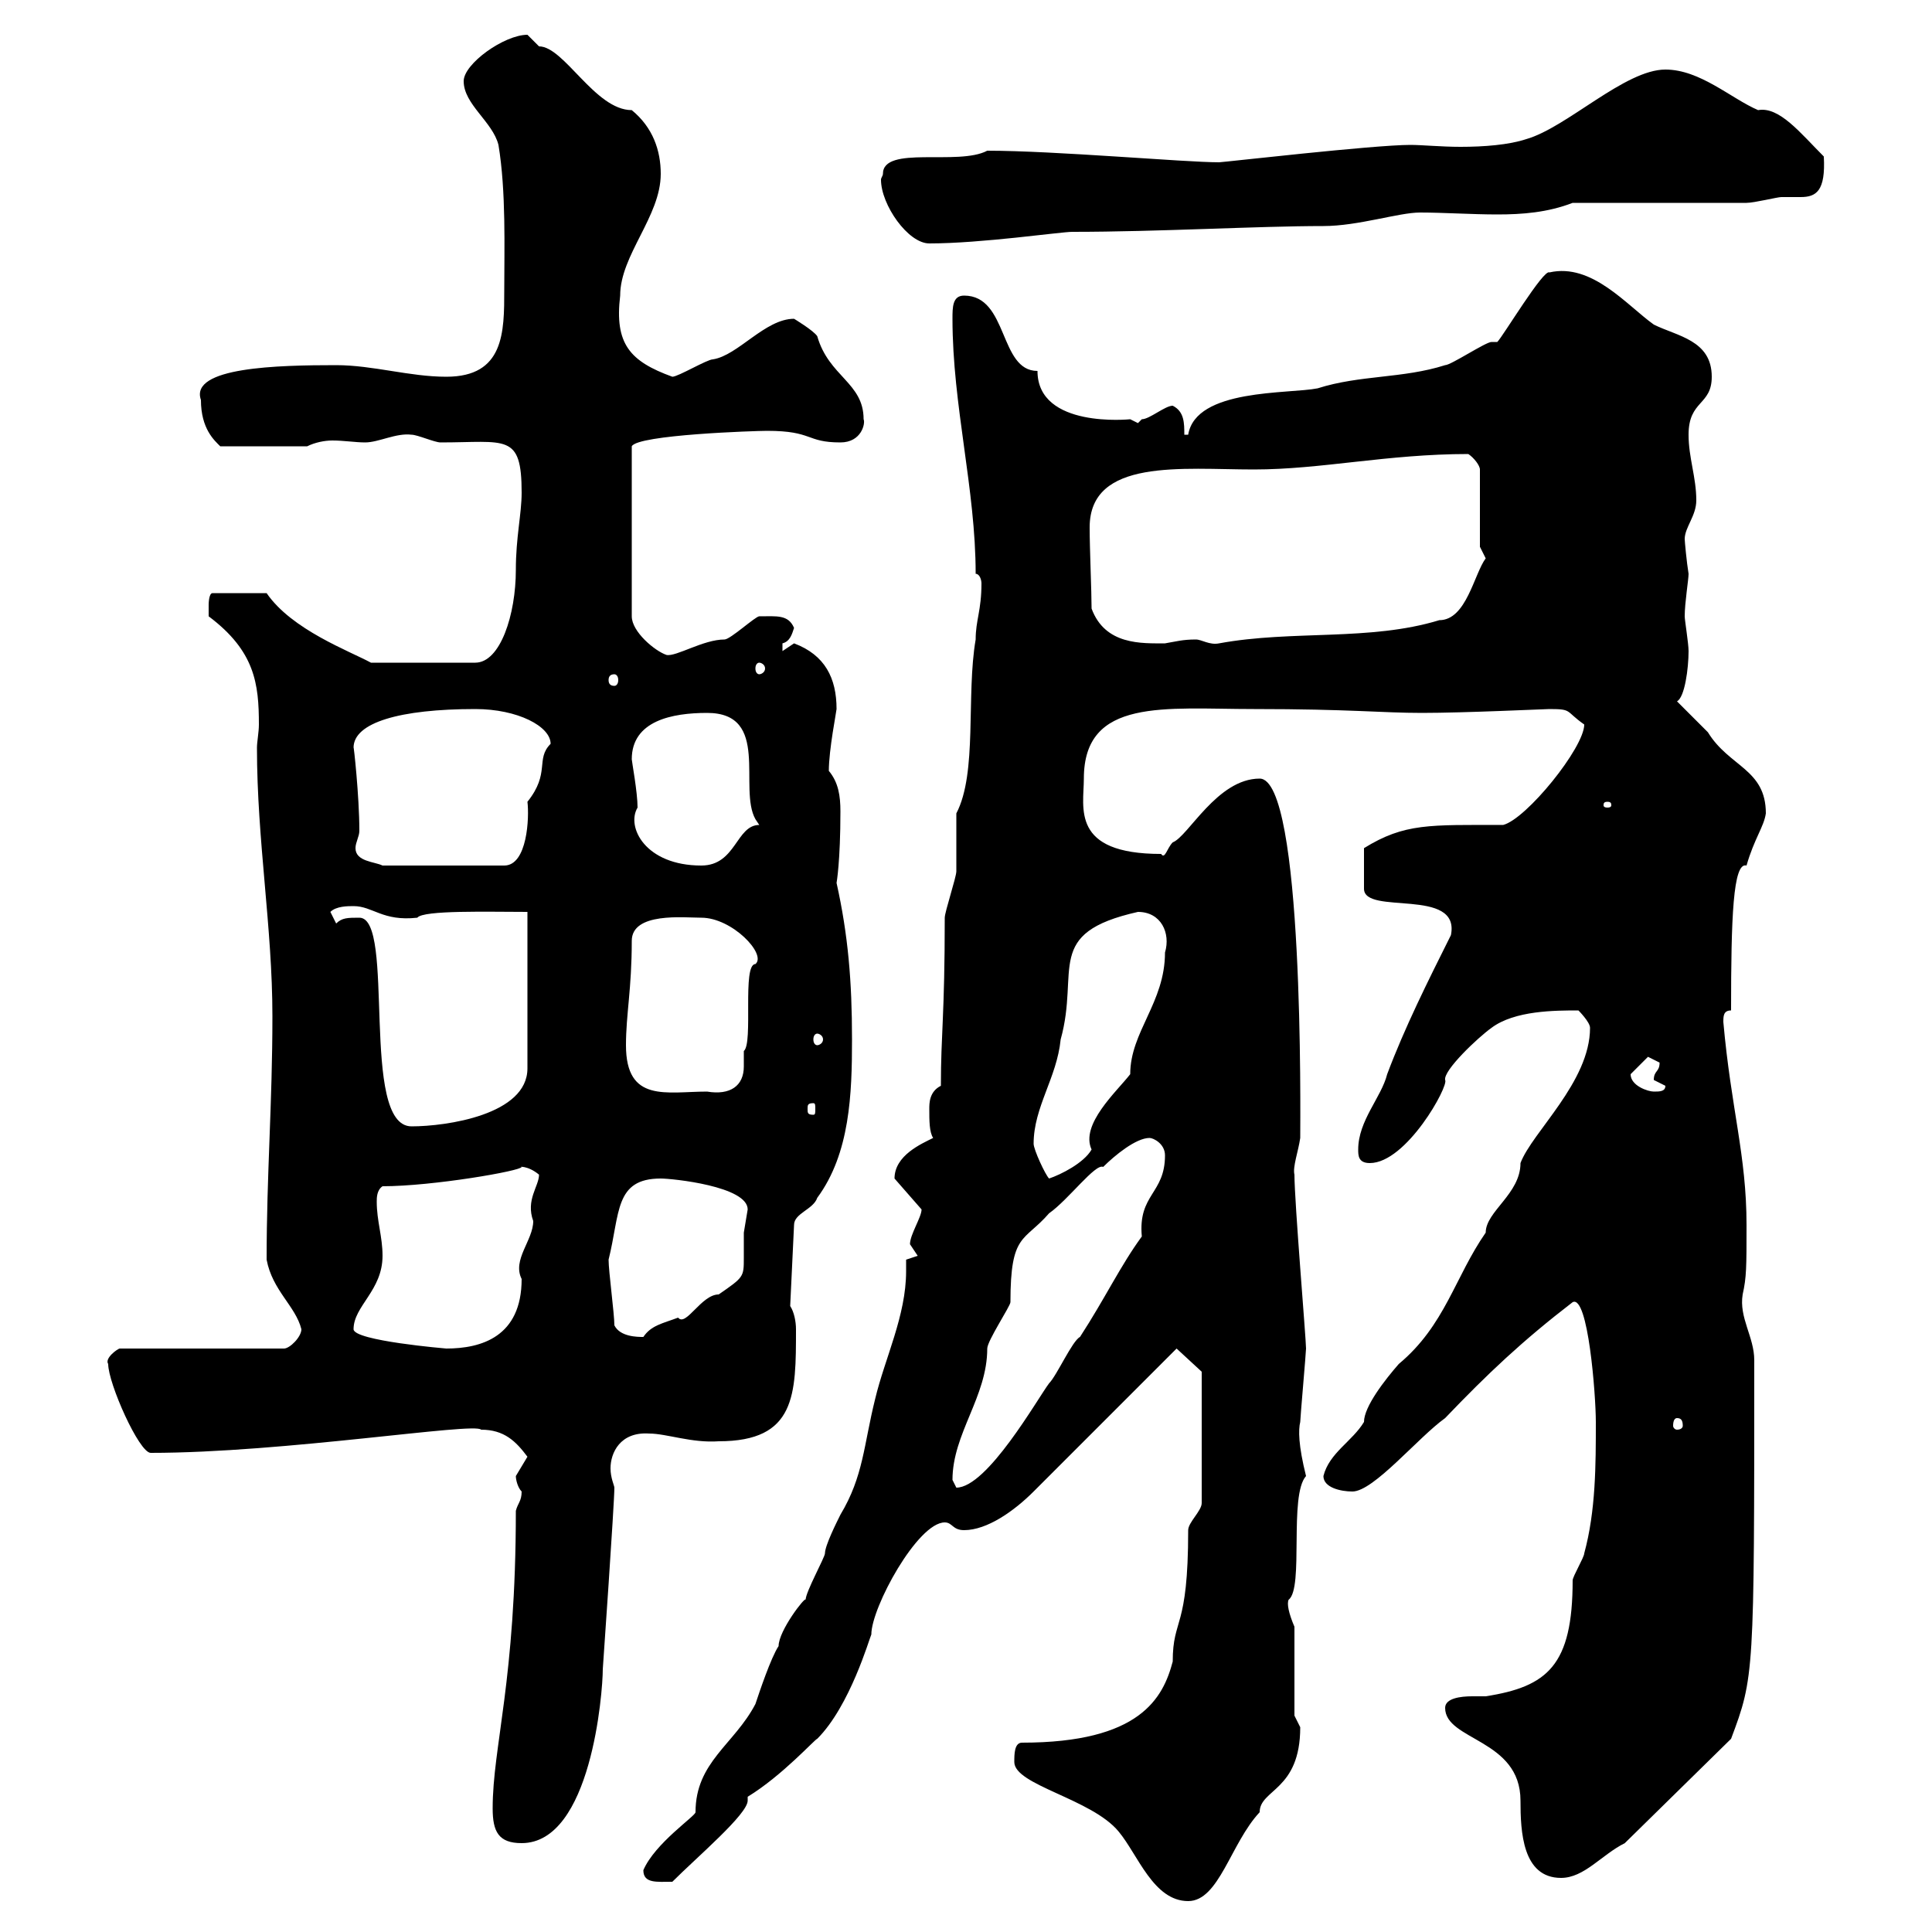<svg xmlns="http://www.w3.org/2000/svg" xmlns:xlink="http://www.w3.org/1999/xlink" width="300" height="300"><path d="M157.50 273.60C157.50 277.20 169.50 279.30 173.70 284.40C176.70 288 179.10 295.20 184.50 295.20C189.30 295.20 191.10 286.20 195.60 281.40C195.60 277.80 201.90 278.10 201.90 268.20C201.90 268.20 201 266.40 201 266.40L201 252.60C200.10 250.50 199.80 249 200.10 248.40C202.50 246.60 200.10 232.20 202.80 229.20C201.60 224.40 201.60 222 201.90 220.80C201.90 220.20 202.80 210 202.80 209.40C202.80 207.90 201 186.60 201 182.40C200.70 181.20 201.60 178.80 201.90 176.70C201.90 173.40 202.50 120.90 195.60 120.90C189 120.90 184.50 129.90 182.10 130.80C181.20 131.70 180.90 133.50 180.30 132.60C166.20 132.60 168.30 125.40 168.30 120.90C168.30 108.30 180.90 110.10 194.70 110.10C209.70 110.10 214.50 110.70 220.80 110.70C227.40 110.70 240 110.10 240.60 110.10C244.20 110.10 243 110.40 246 112.50C246 116.10 237 127.20 233.40 128.10C222 128.10 218.10 127.80 211.80 131.70L211.80 138C211.80 142.20 226.80 137.70 225.30 145.20C221.70 152.40 218.10 159.60 215.40 166.80C214.50 170.40 210.90 174 210.90 178.50C210.90 179.40 210.90 180.60 212.70 180.60C218.40 180.60 225 168.60 224.40 167.70C224.10 166.20 229.50 161.10 231.60 159.60C235.20 156.90 241.50 156.90 245.10 156.90C245.10 156.90 246.90 158.70 246.90 159.60C246.90 168 237.90 175.80 236.10 180.60C236.10 185.40 230.70 188.10 230.70 191.40C225.90 198.30 224.40 205.80 217.20 211.80C215.10 214.20 211.80 218.40 211.80 220.80C210 223.80 206.40 225.60 205.50 229.20C205.50 231 208.20 231.60 210 231.60C213.30 231.60 220.20 223.20 224.40 220.20C231 213.30 236.40 208.20 244.20 202.20C246.60 201 247.80 216.60 247.80 220.80C247.80 227.40 247.80 234.60 246 241.20C246 241.80 244.20 244.80 244.20 245.40C244.20 258.60 240.30 261.90 230.70 263.40C230.40 263.40 229.50 263.40 228.60 263.40C226.80 263.40 224.40 263.70 224.40 265.20C224.40 270.30 236.10 270 236.10 279.60C236.10 284.40 236.40 291.60 242.40 291.60C246 291.60 248.70 288 252.30 286.20L268.80 270C272.40 260.40 272.40 260.10 272.40 211.20C272.40 207.60 270 204.60 270.60 201C271.20 198.30 271.20 196.80 271.20 190.20C271.20 179.40 268.80 172.20 267.60 158.70C267.60 157.80 267.60 156.90 268.80 156.90C268.80 142.50 269.10 133.80 271.20 134.40C272.40 130.20 273.90 128.40 274.20 126.30C274.20 119.40 268.50 119.10 265.20 113.70C264 112.50 261.60 110.10 260.40 108.90C261.60 108.30 262.20 103.80 262.20 101.10C262.20 99.90 261.60 96.30 261.60 95.70C261.60 93.60 262.20 90 262.20 89.10C261.90 87.30 261.60 84 261.60 83.70C261.60 81.90 263.40 80.10 263.40 77.70C263.40 74.10 262.20 71.10 262.20 67.50C262.20 62.10 265.80 63 265.80 58.50C265.80 52.80 260.40 52.20 256.80 50.40C252.60 47.40 247.20 40.80 240.60 42.30C239.70 41.70 233.40 52.20 232.50 53.10C232.50 53.10 231.60 53.10 231.60 53.10C230.70 53.10 225.30 56.70 224.40 56.70C217.80 58.80 211.20 58.20 204.60 60.30C200.10 61.20 185.70 60.30 184.50 67.50L183.90 67.50C183.90 65.70 183.90 63.90 182.10 63C180.90 63 178.50 65.10 177.30 65.10C177.30 65.10 176.70 65.70 176.70 65.70L175.50 65.10C175.50 65.10 161.10 66.60 161.10 57.60C155.10 57.60 156.60 45.90 149.70 45.90C147.90 45.90 147.90 47.70 147.90 49.50C147.90 63 151.50 75.90 151.50 89.10C152.10 89.10 152.40 90 152.40 90.60C152.40 94.80 151.50 96.30 151.50 99.30C150 108 151.80 120 148.50 126.30C148.50 127.20 148.50 134.40 148.50 135.30C148.50 136.20 146.70 141.60 146.70 142.50C146.70 157.80 146.10 160.50 146.10 168.60C144.30 169.50 144.30 171.30 144.30 172.20C144.30 174 144.30 175.80 144.90 176.70C143.10 177.60 138.90 179.40 138.90 183L143.10 187.80C143.10 189 141.30 191.70 141.30 193.20C141.30 193.20 142.50 195 142.50 195L140.70 195.60C140.70 196.50 140.70 197.10 140.70 197.40C140.70 204.30 137.40 210.90 135.90 217.20C134.10 224.40 134.10 229.20 130.50 235.20C129.90 236.40 128.10 240 128.10 241.20C128.10 241.80 125.10 247.20 125.10 248.40C125.10 247.80 120.90 253.20 120.90 255.60C119.70 257.40 117.90 262.80 117.30 264.60C114 270.90 108 273.60 108 281.40C108 282 101.70 286.20 99.90 290.40C99.90 292.50 102 292.20 104.40 292.20C108.30 288.30 116.10 281.70 116.10 279.60C116.10 279.60 116.10 279 116.10 279C121.50 275.70 126.60 270 126.90 270C132 264.90 135 254.40 135.30 253.80C135.30 249.60 142.50 236.40 146.70 236.40C147.90 236.40 147.90 237.60 149.70 237.60C153.30 237.60 157.50 234.60 160.50 231.60L182.70 209.40L186.60 213L186.60 233.40C186.60 234.60 184.50 236.40 184.50 237.60C184.50 253.20 182.10 251.10 182.10 258C180.60 263.70 177 270.60 158.70 270.60C157.50 270.60 157.50 272.40 157.50 273.60ZM76.50 280.80C76.50 284.40 77.40 286.20 81 286.20C91.80 286.20 93.60 262.80 93.60 259.20C93.60 259.20 95.40 233.40 95.40 231C95.40 230.70 94.80 229.50 94.80 228C94.80 225.60 96.30 222.30 100.80 222.60C103.50 222.60 107.40 224.10 111.60 223.80C123.60 223.80 123.60 216.60 123.60 206.40C123.60 205.20 123.30 203.70 122.70 202.80L123.30 190.20C123.30 188.40 126.30 187.80 126.90 186C132 179.10 132.30 169.80 132.30 161.40C132.30 152.40 131.70 145.20 129.90 137.10C129.90 137.10 130.50 133.80 130.50 126C130.50 123.60 130.20 121.50 128.70 119.70C128.70 116.40 129.90 110.40 129.90 110.10C129.90 105.30 128.10 101.70 123.30 99.90C123.30 99.90 121.50 101.10 121.50 101.10C121.50 101.10 121.50 101.10 121.50 99.90C122.70 99.60 123 98.40 123.30 97.50C122.40 95.40 120.60 95.70 117.90 95.70C117.30 95.70 113.40 99.30 112.50 99.30C109.20 99.30 105 102 103.50 101.70C101.70 101.10 98.10 98.10 98.10 95.70L98.10 69.30C99 67.50 117.30 66.90 119.10 66.90C126.30 66.90 125.10 68.70 130.50 68.70C133.80 68.70 134.40 65.70 134.10 65.10C134.10 59.40 128.70 58.50 126.90 52.20C126.30 51.30 123.30 49.50 123.30 49.50C118.80 49.50 114.60 55.20 110.70 55.80C109.80 55.80 105.30 58.50 104.40 58.50C97.80 56.10 95.40 53.40 96.30 45.90C96.30 39.60 102.60 33.60 102.60 27C102.60 23.40 101.40 19.80 98.10 17.10C92.40 17.10 87.60 7.20 83.70 7.20C83.70 7.20 81.90 5.40 81.90 5.40C78.30 5.40 72 9.90 72 12.60C72 16.20 76.50 18.90 77.40 22.50C78.60 29.70 78.30 38.70 78.30 45C78.30 51.60 78.30 58.50 69.30 58.50C63.60 58.50 57.90 56.70 52.20 56.70C43.20 56.70 29.40 57 31.20 62.10C31.20 66.60 33.30 68.40 34.20 69.30L47.70 69.30C48.90 68.70 50.40 68.40 51.60 68.40C53.40 68.40 55.20 68.70 56.70 68.70C58.80 68.70 61.50 67.20 63.90 67.50C64.80 67.50 67.50 68.70 68.40 68.70C78.60 68.70 81 67.20 81 76.50C81 79.80 80.10 83.40 80.10 88.50C80.10 95.40 77.70 102.90 73.80 102.90L57.60 102.90C54.30 101.10 45.30 97.80 41.40 92.10L33 92.10C32.40 92.10 32.40 93.90 32.40 93.90C32.40 94.50 32.40 95.70 32.40 95.70C39.60 101.10 40.20 106.20 40.20 112.50C40.20 113.70 39.90 115.20 39.90 116.10C39.90 130.50 42.30 144 42.30 157.80C42.30 171.30 41.40 182.40 41.40 195.60C42.30 200.40 45.90 202.80 46.80 206.40C46.80 207.60 45 209.40 44.10 209.40L18.60 209.40C18.30 209.40 16.20 210.90 16.80 211.80C16.80 214.80 21.60 225.60 23.40 225.60C44.10 225.60 73.80 220.80 74.70 222C78.30 222 80.10 223.80 81.90 226.20C81.90 226.20 80.10 229.20 80.10 229.20C80.10 229.80 80.40 231 81 231.60C81 233.10 80.40 233.40 80.10 234.60C80.10 261 76.50 271.20 76.50 280.80ZM147.90 229.80C147.90 222.60 153.30 216.90 153.30 209.40C153.30 208.20 156.90 202.80 156.90 202.20C156.90 191.40 159 192.90 162.90 188.40C165.90 186.30 170.10 180.60 171.30 181.20C173.10 179.40 176.40 176.70 178.50 176.70C179.10 176.70 180.90 177.60 180.90 179.40C180.90 185.40 176.70 185.40 177.30 192C174 196.50 171.60 201.60 167.70 207.60C166.50 208.20 164.10 213.60 162.90 214.80C161.10 217.20 153.30 231 148.50 231C148.50 231 147.90 229.80 147.90 229.80ZM260.40 220.20C261 220.20 261.30 220.50 261.30 221.40C261.30 221.70 261 222 260.40 222C260.10 222 259.80 221.70 259.80 221.40C259.80 220.50 260.10 220.20 260.40 220.20ZM54.90 206.40C54.90 202.80 59.40 200.40 59.40 195C59.40 192 58.50 189.60 58.50 186.60C58.50 186 58.50 184.80 59.40 184.20C67.20 184.20 81 181.80 81 181.20C80.40 181.20 81.90 180.90 83.70 182.40C83.70 184.20 81.60 186.30 82.80 189.60C82.80 192.60 79.50 195.60 81 198.60C81 207.60 74.70 209.40 69.30 209.40C69.30 209.40 54.90 208.20 54.90 206.40ZM95.40 205.80C95.40 204 94.50 197.40 94.50 195.60C96.30 188.40 95.40 183 102.60 183C104.40 183 116.10 184.20 116.10 187.80C116.10 187.80 115.50 191.40 115.50 191.40C115.50 192.60 115.50 193.80 115.50 195.30C115.50 198.30 115.50 198.30 111.60 201C108.90 201 106.50 206.10 105.30 204.60C102.90 205.50 101.10 205.80 99.90 207.60C99 207.60 96.30 207.60 95.40 205.80ZM160.50 177.60C160.50 171.90 164.10 167.40 164.70 161.40C167.70 150.60 162 144.90 176.70 141.60C180.30 141.60 181.80 144.90 180.90 147.90C180.90 155.70 175.50 160.20 175.50 166.80C173.40 169.50 167.70 174.60 169.50 178.50C168.30 180.60 164.70 182.40 162.90 183C162.30 182.40 160.50 178.50 160.50 177.60ZM55.80 142.50C54 142.50 53.10 142.50 52.20 143.40L51.30 141.60C52.20 140.70 54 140.70 54.90 140.70C57.90 140.70 59.40 143.10 64.80 142.50C65.70 141.30 75.90 141.60 81.90 141.60L81.90 165.90C81.90 173.10 69.30 174.90 63.90 174.90C55.80 174.90 61.50 142.50 55.80 142.50ZM126.30 171.30C126.60 171.30 126.60 171.60 126.60 172.20C126.60 172.80 126.60 173.10 126.30 173.10C125.40 173.10 125.40 172.80 125.40 172.20C125.40 171.60 125.40 171.30 126.30 171.30ZM97.20 162.30C97.20 157.50 98.10 153.60 98.10 146.10C98.10 141.60 106.20 142.50 108.90 142.50C113.70 142.50 119.10 148.20 117.30 149.70C115.20 149.70 117 162 115.50 163.20C115.50 164.10 115.50 164.70 115.50 165.60C115.50 168.60 113.40 170.10 109.80 169.50C103.50 169.50 97.20 171.30 97.20 162.30ZM253.20 166.80C254.10 165.90 255.90 164.10 255.90 164.10C255.90 164.10 257.70 165 257.70 165C257.70 166.50 256.80 166.20 256.80 167.70C256.80 167.70 258.60 168.60 258.60 168.60C258.60 169.50 257.70 169.50 256.80 169.50C255.90 169.50 253.20 168.60 253.20 166.80ZM126.90 160.50C127.20 160.50 127.80 160.80 127.80 161.40C127.80 162 127.20 162.30 126.90 162.30C126.60 162.30 126.30 162 126.30 161.40C126.30 160.80 126.60 160.50 126.90 160.50ZM54.90 116.10C54.90 112.20 62.10 110.10 73.80 110.10C80.40 110.10 85.50 112.80 85.50 115.50C83.10 117.90 85.50 120 81.90 124.50C82.20 126.90 81.90 134.40 78.30 134.40L59.40 134.40C58.20 133.80 55.20 133.80 55.20 131.70C55.20 130.80 55.80 129.90 55.80 129C55.80 123.60 54.90 115.50 54.90 116.10ZM98.10 117.90C98.10 111.90 104.40 110.70 109.80 110.70C119.70 110.70 114.60 122.40 117.30 127.20L117.90 128.10C114.30 128.10 114.30 134.40 108.90 134.40C100.20 134.40 97.20 128.40 99 125.40C99 123 98.10 118.20 98.10 117.90ZM249.60 124.50C250.20 124.50 250.20 124.80 250.20 125.10C250.20 125.10 250.20 125.40 249.60 125.40C249 125.40 249 125.10 249 125.10C249 124.80 249 124.50 249.60 124.50ZM95.40 104.70C95.70 104.70 96 105 96 105.60C96 106.20 95.70 106.50 95.40 106.50C94.80 106.50 94.50 106.20 94.50 105.60C94.50 105 94.80 104.70 95.40 104.70ZM117.90 102.90C118.20 102.90 118.80 103.20 118.80 103.80C118.80 104.40 118.20 104.70 117.90 104.70C117.60 104.70 117.30 104.40 117.30 103.80C117.30 103.20 117.60 102.90 117.90 102.90ZM169.50 94.50C169.50 91.80 169.20 85.20 169.20 81.90C169.20 71.10 183.60 72.90 194.70 72.90C205.20 72.90 215.40 70.50 228 70.50C228.90 71.10 229.80 72.30 229.80 72.90L229.80 84.90C229.80 84.90 230.70 86.70 230.70 86.70C228.90 89.10 227.70 96.30 223.50 96.30C212.70 99.60 200.70 97.80 189.30 99.90C187.80 100.20 186.60 99.30 185.70 99.30C183.60 99.30 182.70 99.60 180.90 99.90C177.30 99.90 171.60 100.20 169.50 94.50ZM137.10 27C137.10 27.30 136.80 27.60 136.80 27.90C136.80 31.80 141 37.80 144.30 37.80C152.40 37.80 164.70 36 166.50 36C180 36 195.30 35.10 205.50 35.10C210.90 35.10 217.20 33 220.50 33C224.10 33 228.60 33.30 232.50 33.30C236.40 33.30 240.30 33 244.20 31.50L271.20 31.50C272.40 31.50 276 30.60 276.60 30.60C277.80 30.60 278.40 30.60 279.60 30.60C282 30.60 283.50 29.70 283.20 24.30C279.60 20.70 276.30 16.50 273 17.10C268.80 15.30 264 10.80 258.60 10.80C252.30 10.80 243.30 19.80 237 21.60C234.30 22.50 230.40 22.80 226.80 22.80C223.80 22.80 220.80 22.50 219 22.50C213.30 22.50 189.90 25.20 189.30 25.20C183.90 25.20 163.80 23.40 153.30 23.40C148.80 25.80 137.10 22.50 137.10 27Z"/></svg>